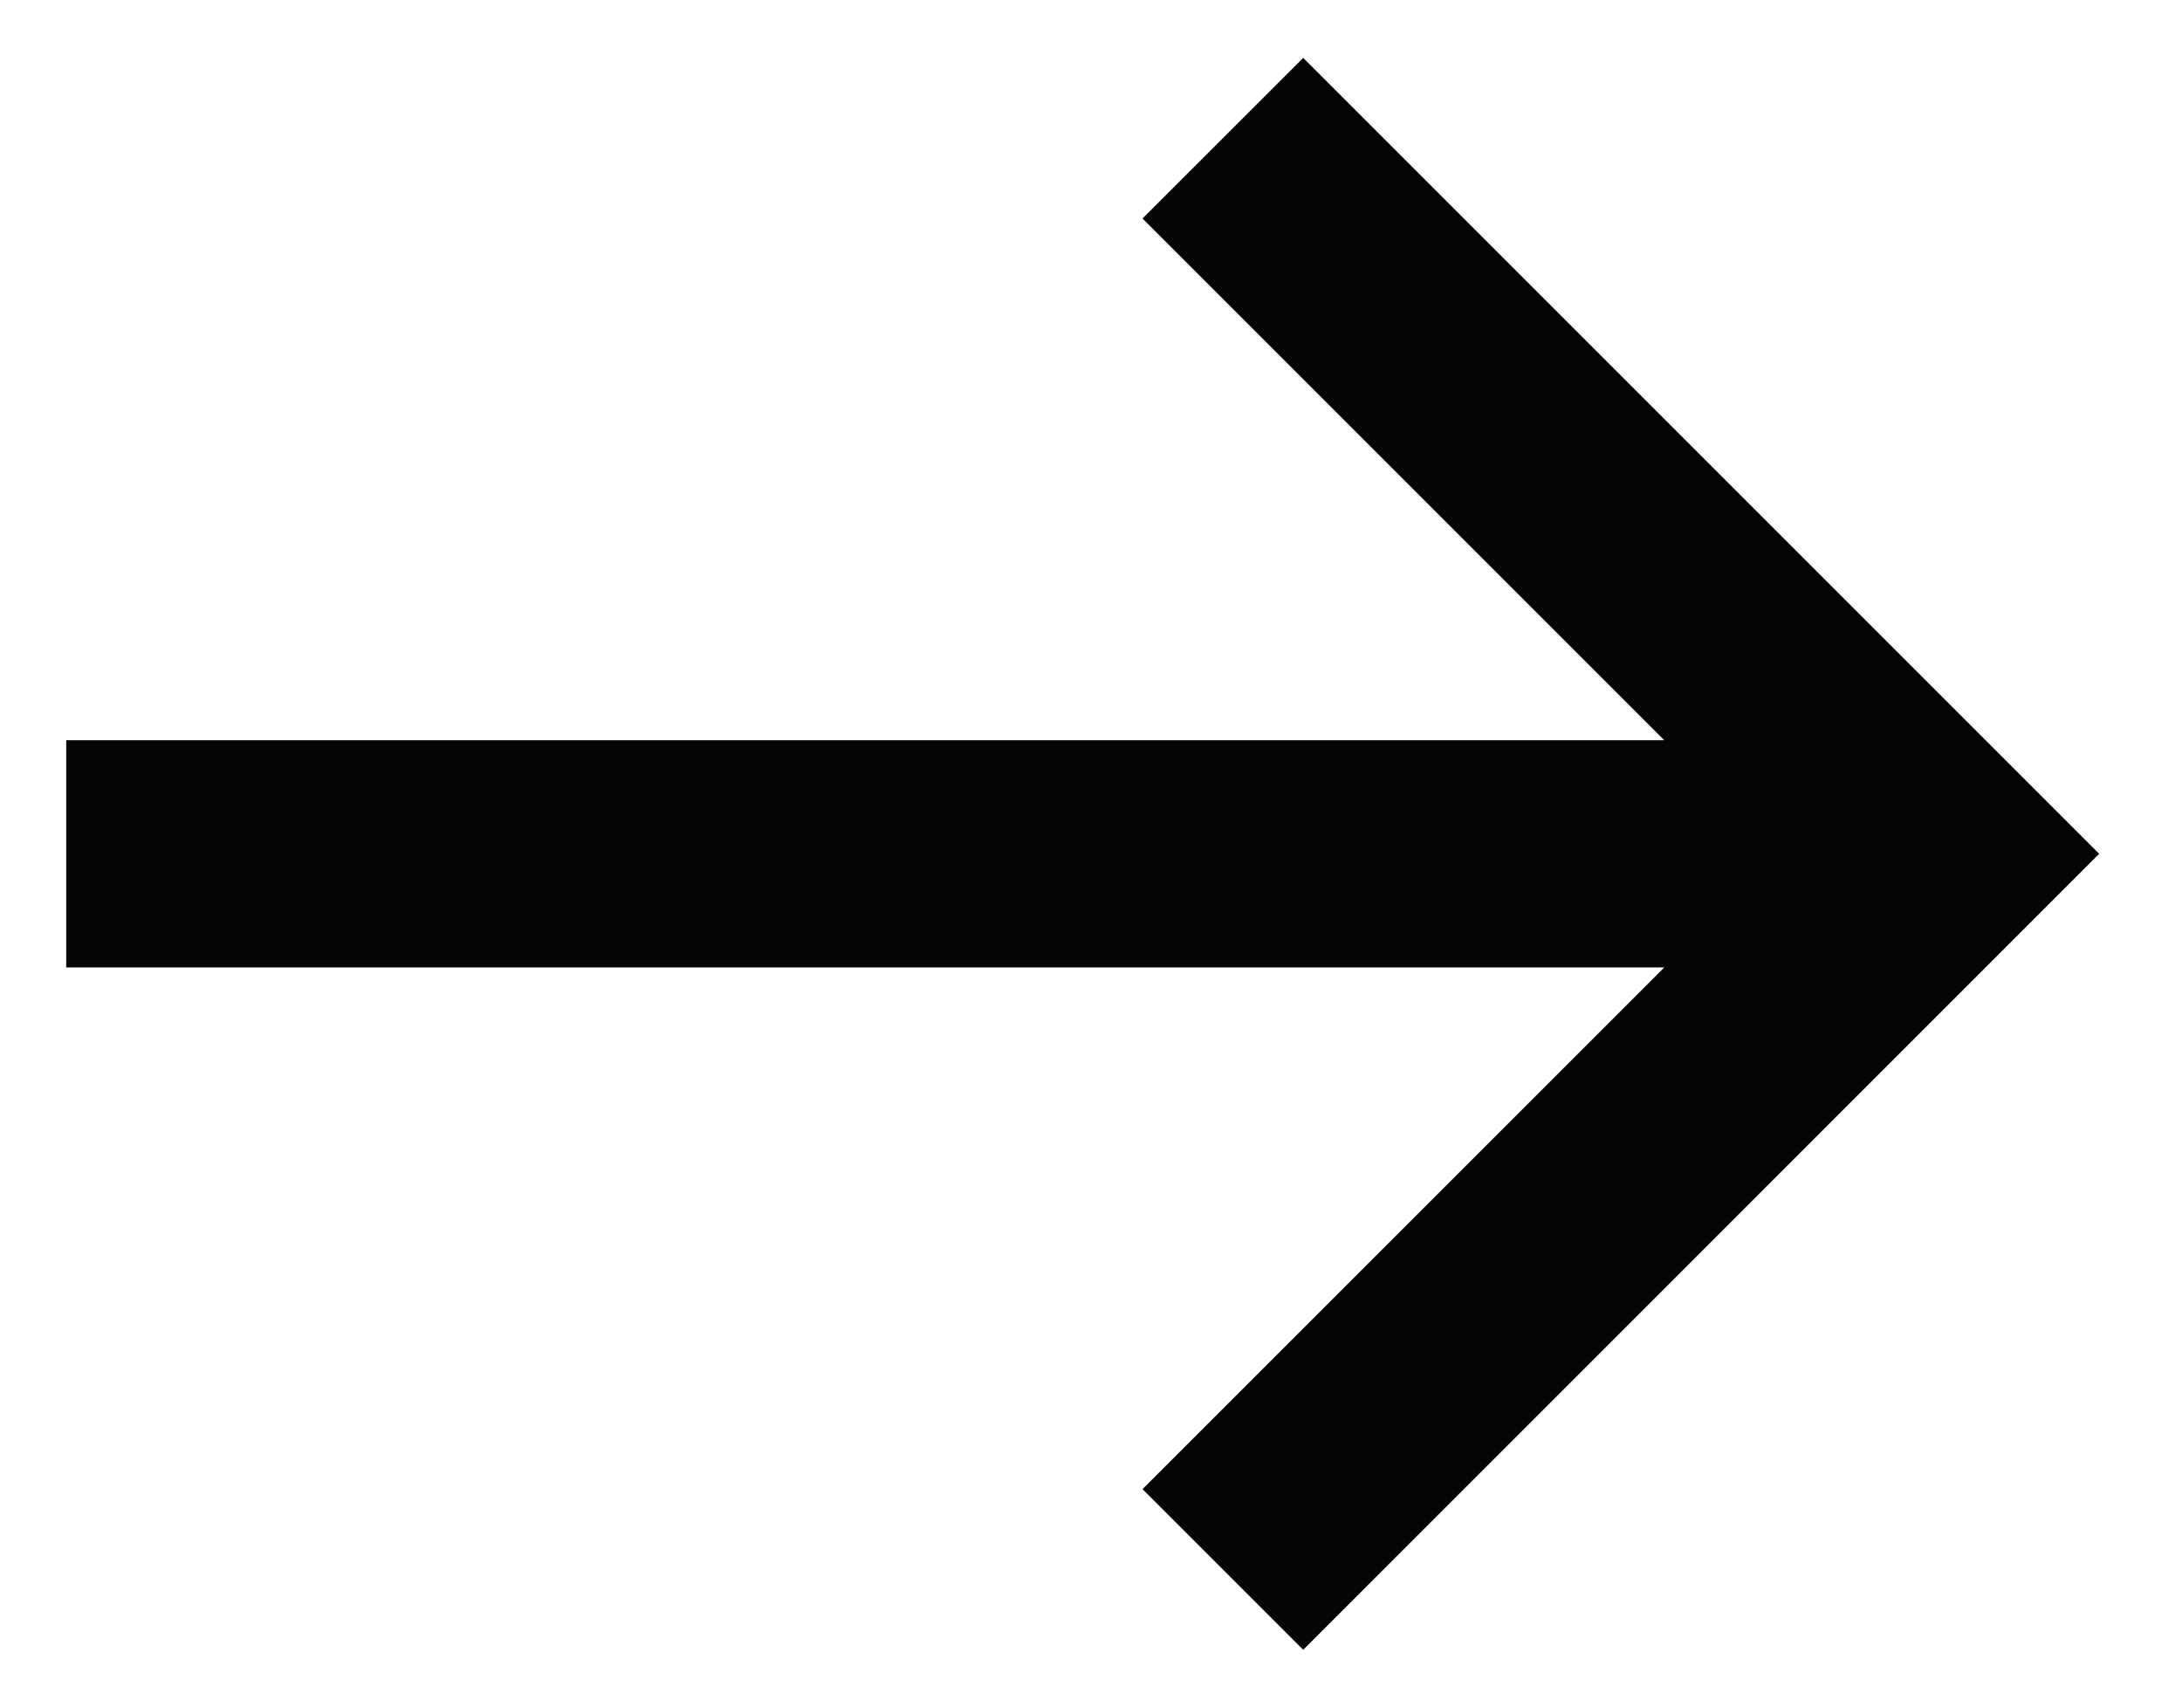 <svg width="23" height="18" viewBox="0 0 23 18" fill="none" xmlns="http://www.w3.org/2000/svg">
<path d="M0.698 7.803L17.543 7.803L12.043 2.303L13.737 0.61L22.127 9L13.737 17.391L12.043 15.697L17.543 10.198L0.698 10.198L0.698 7.803Z" fill="#050505"/>
</svg>

